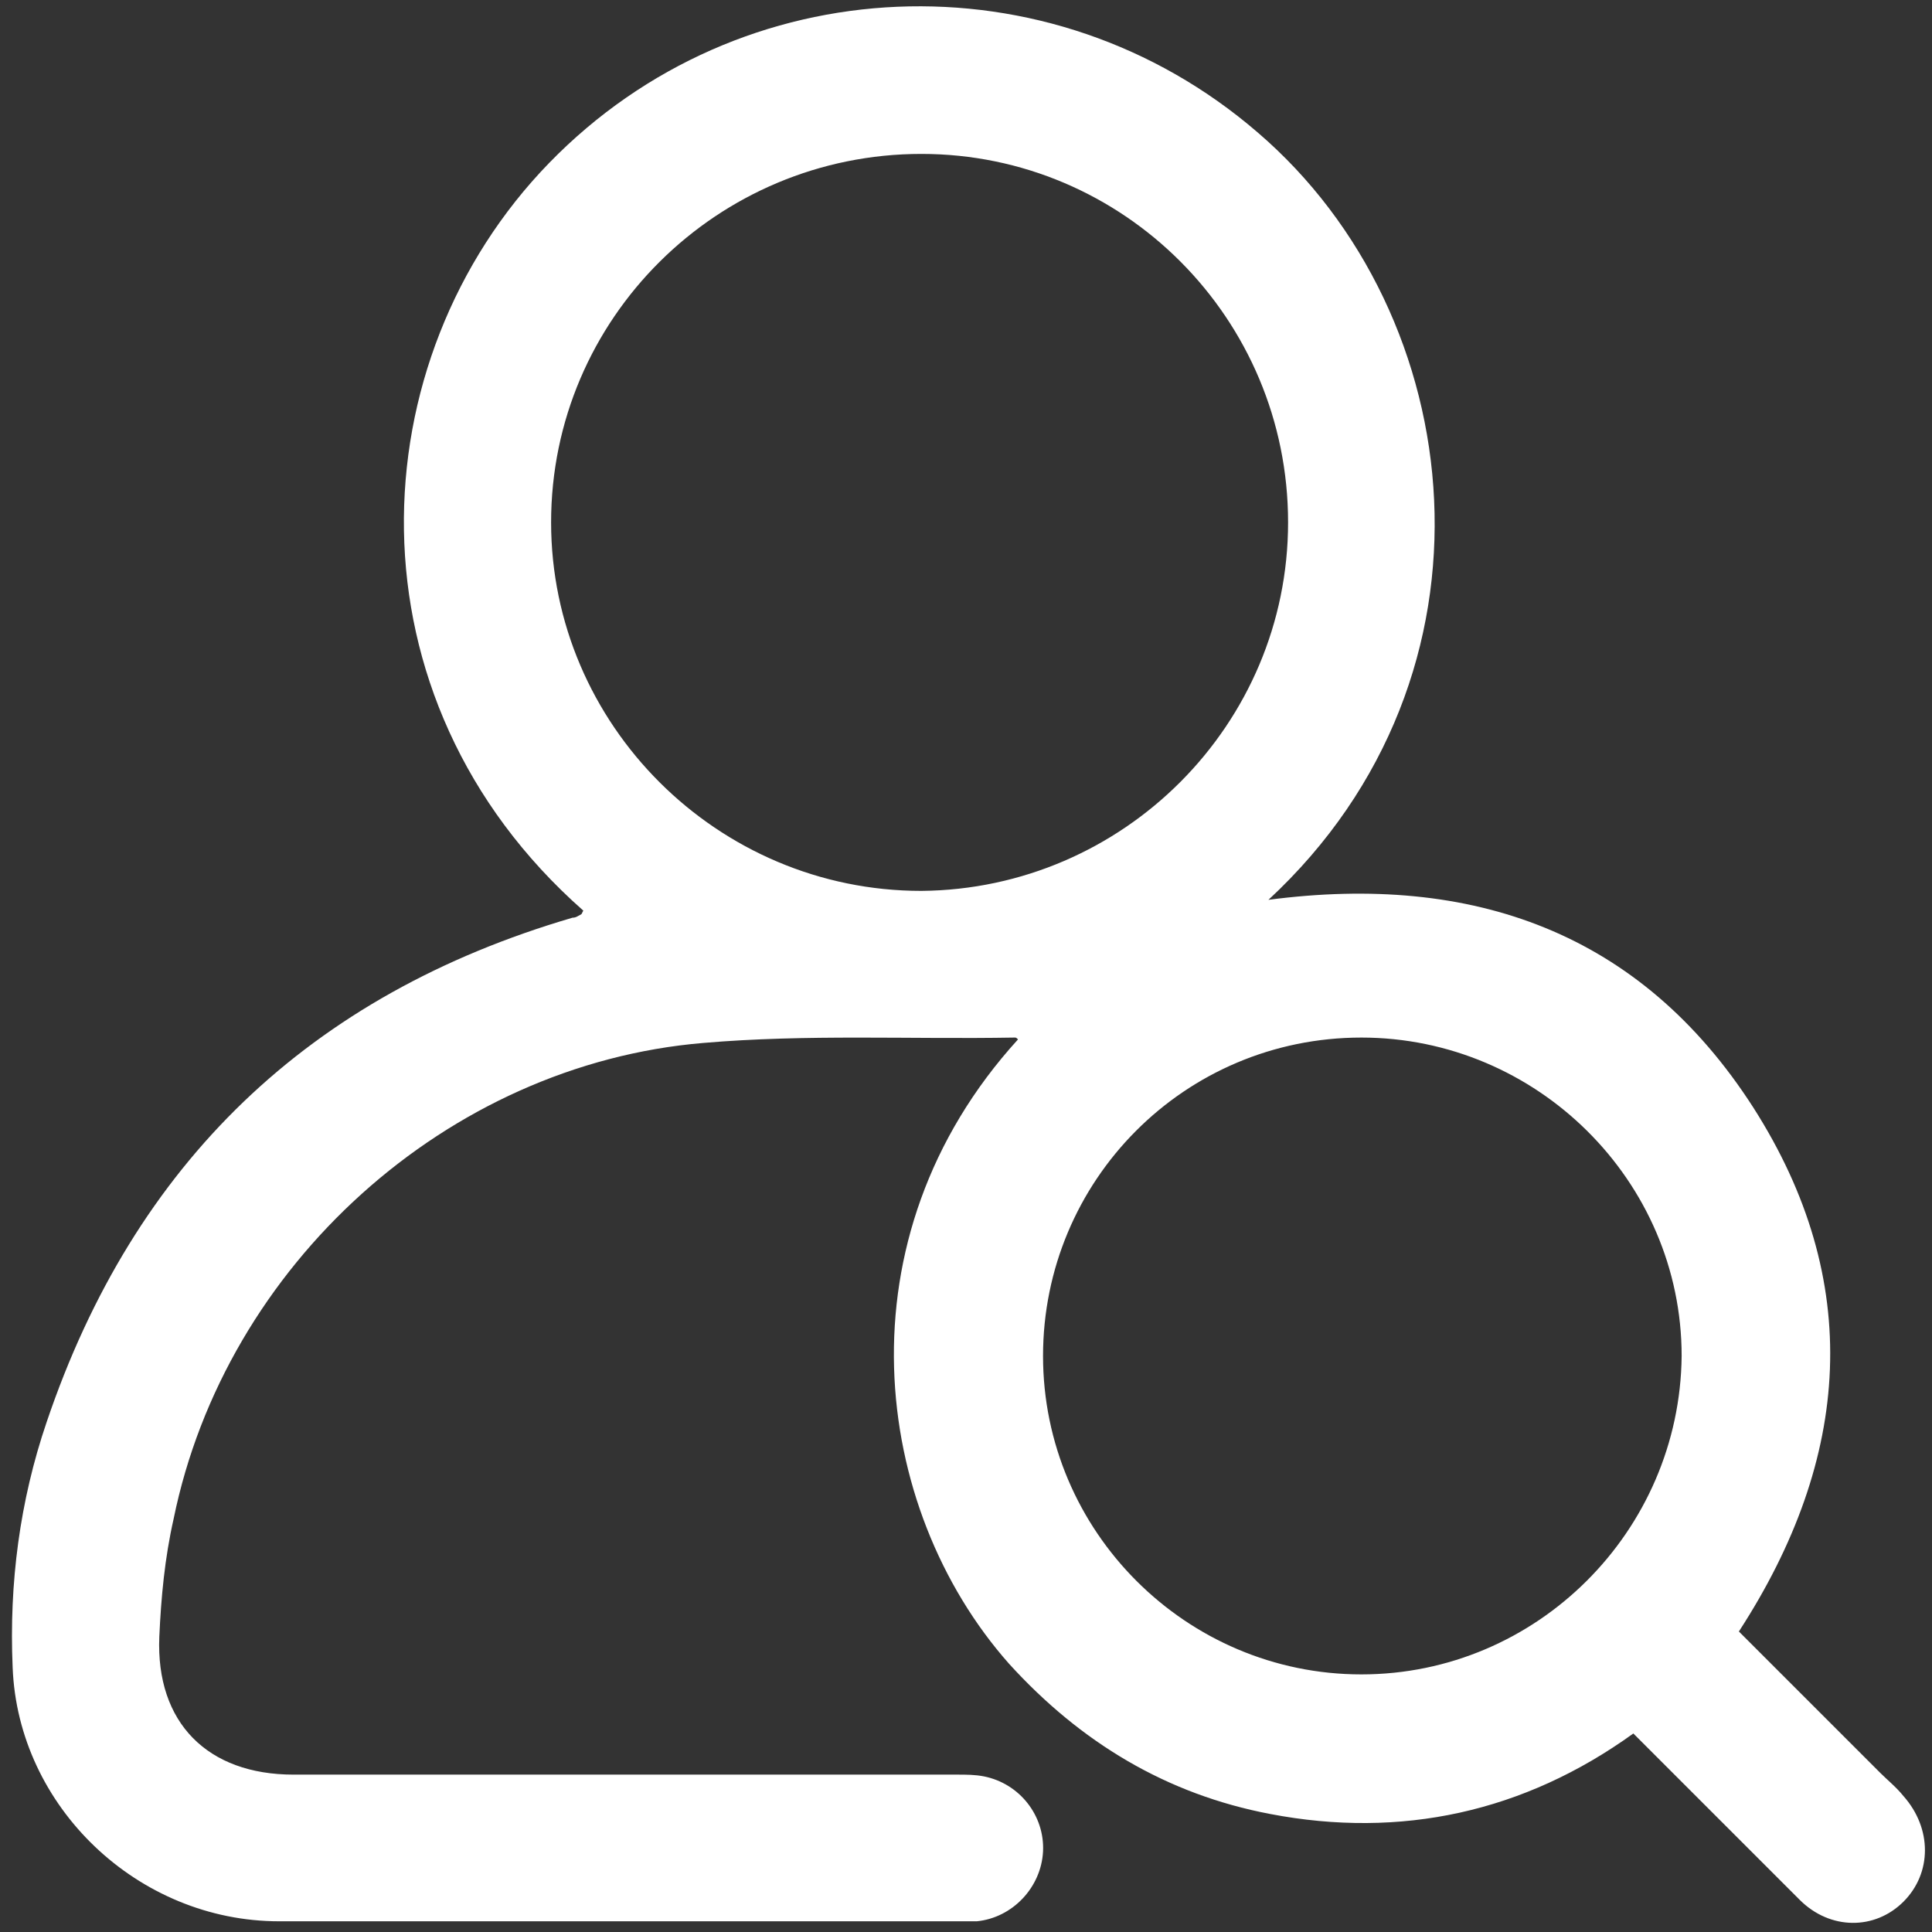 <?xml version="1.0" encoding="UTF-8"?>
<svg xmlns="http://www.w3.org/2000/svg" width="24" height="24" viewBox="0 0 24 24" fill="none">
  <rect x="0" y="0" width="24" height="24" fill="#333333" stroke="none"/>
  <g clip-path="url(#clip0_67_1106)">
    <path d="M7.246 11.312C4.246 8.667 4.446 4.467 6.823 2.023C9.201 -0.422 13.046 -0.577 15.623 1.645C18.268 3.912 18.779 8.378 15.757 11.178C18.29 10.845 20.379 11.578 21.779 13.756C23.157 15.912 23.001 18.112 21.601 20.267C22.179 20.845 22.779 21.445 23.357 22.023C23.446 22.112 23.557 22.201 23.646 22.312C24.001 22.712 24.001 23.267 23.646 23.623C23.29 23.978 22.735 23.978 22.357 23.601C21.735 22.978 21.112 22.356 20.468 21.712C20.423 21.667 20.357 21.601 20.29 21.534C18.934 22.512 17.401 22.845 15.779 22.534C14.49 22.289 13.423 21.645 12.534 20.667C10.823 18.734 10.401 15.378 12.646 12.912C12.623 12.889 12.623 12.889 12.601 12.889C11.312 12.912 10.023 12.845 8.735 12.956C5.557 13.223 2.801 15.712 2.157 18.867C2.046 19.356 2.001 19.845 1.979 20.334C1.935 21.401 2.579 22.045 3.646 22.045C6.401 22.045 9.134 22.045 11.89 22.045C12.001 22.045 12.112 22.045 12.223 22.067C12.668 22.156 12.979 22.556 12.957 23C12.934 23.445 12.579 23.823 12.134 23.867C12.068 23.867 12.023 23.867 11.957 23.867C9.135 23.867 6.29 23.867 3.468 23.867C1.712 23.867 0.223 22.445 0.157 20.712C0.112 19.667 0.246 18.645 0.579 17.667C1.668 14.445 3.846 12.356 7.112 11.4C7.157 11.4 7.179 11.378 7.223 11.356C7.223 11.356 7.223 11.356 7.246 11.312ZM16.001 6.489C16.001 3.956 13.957 1.912 11.446 1.912C8.912 1.912 6.846 3.956 6.846 6.489C6.846 9.001 8.912 11.067 11.446 11.067C13.957 11.045 16.001 9.001 16.001 6.489ZM12.957 16.845C12.957 19.023 14.735 20.8 16.912 20.8C19.09 20.8 20.868 19.023 20.89 16.845C20.89 14.667 19.09 12.889 16.912 12.889C14.712 12.889 12.957 14.667 12.957 16.845Z" fill="white"></path>
  </g>
  <defs>
    <clipPath id="clip0_67_1106">
      <rect width="24" height="24" fill="white"></rect>
    </clipPath>
  </defs>
</svg>
